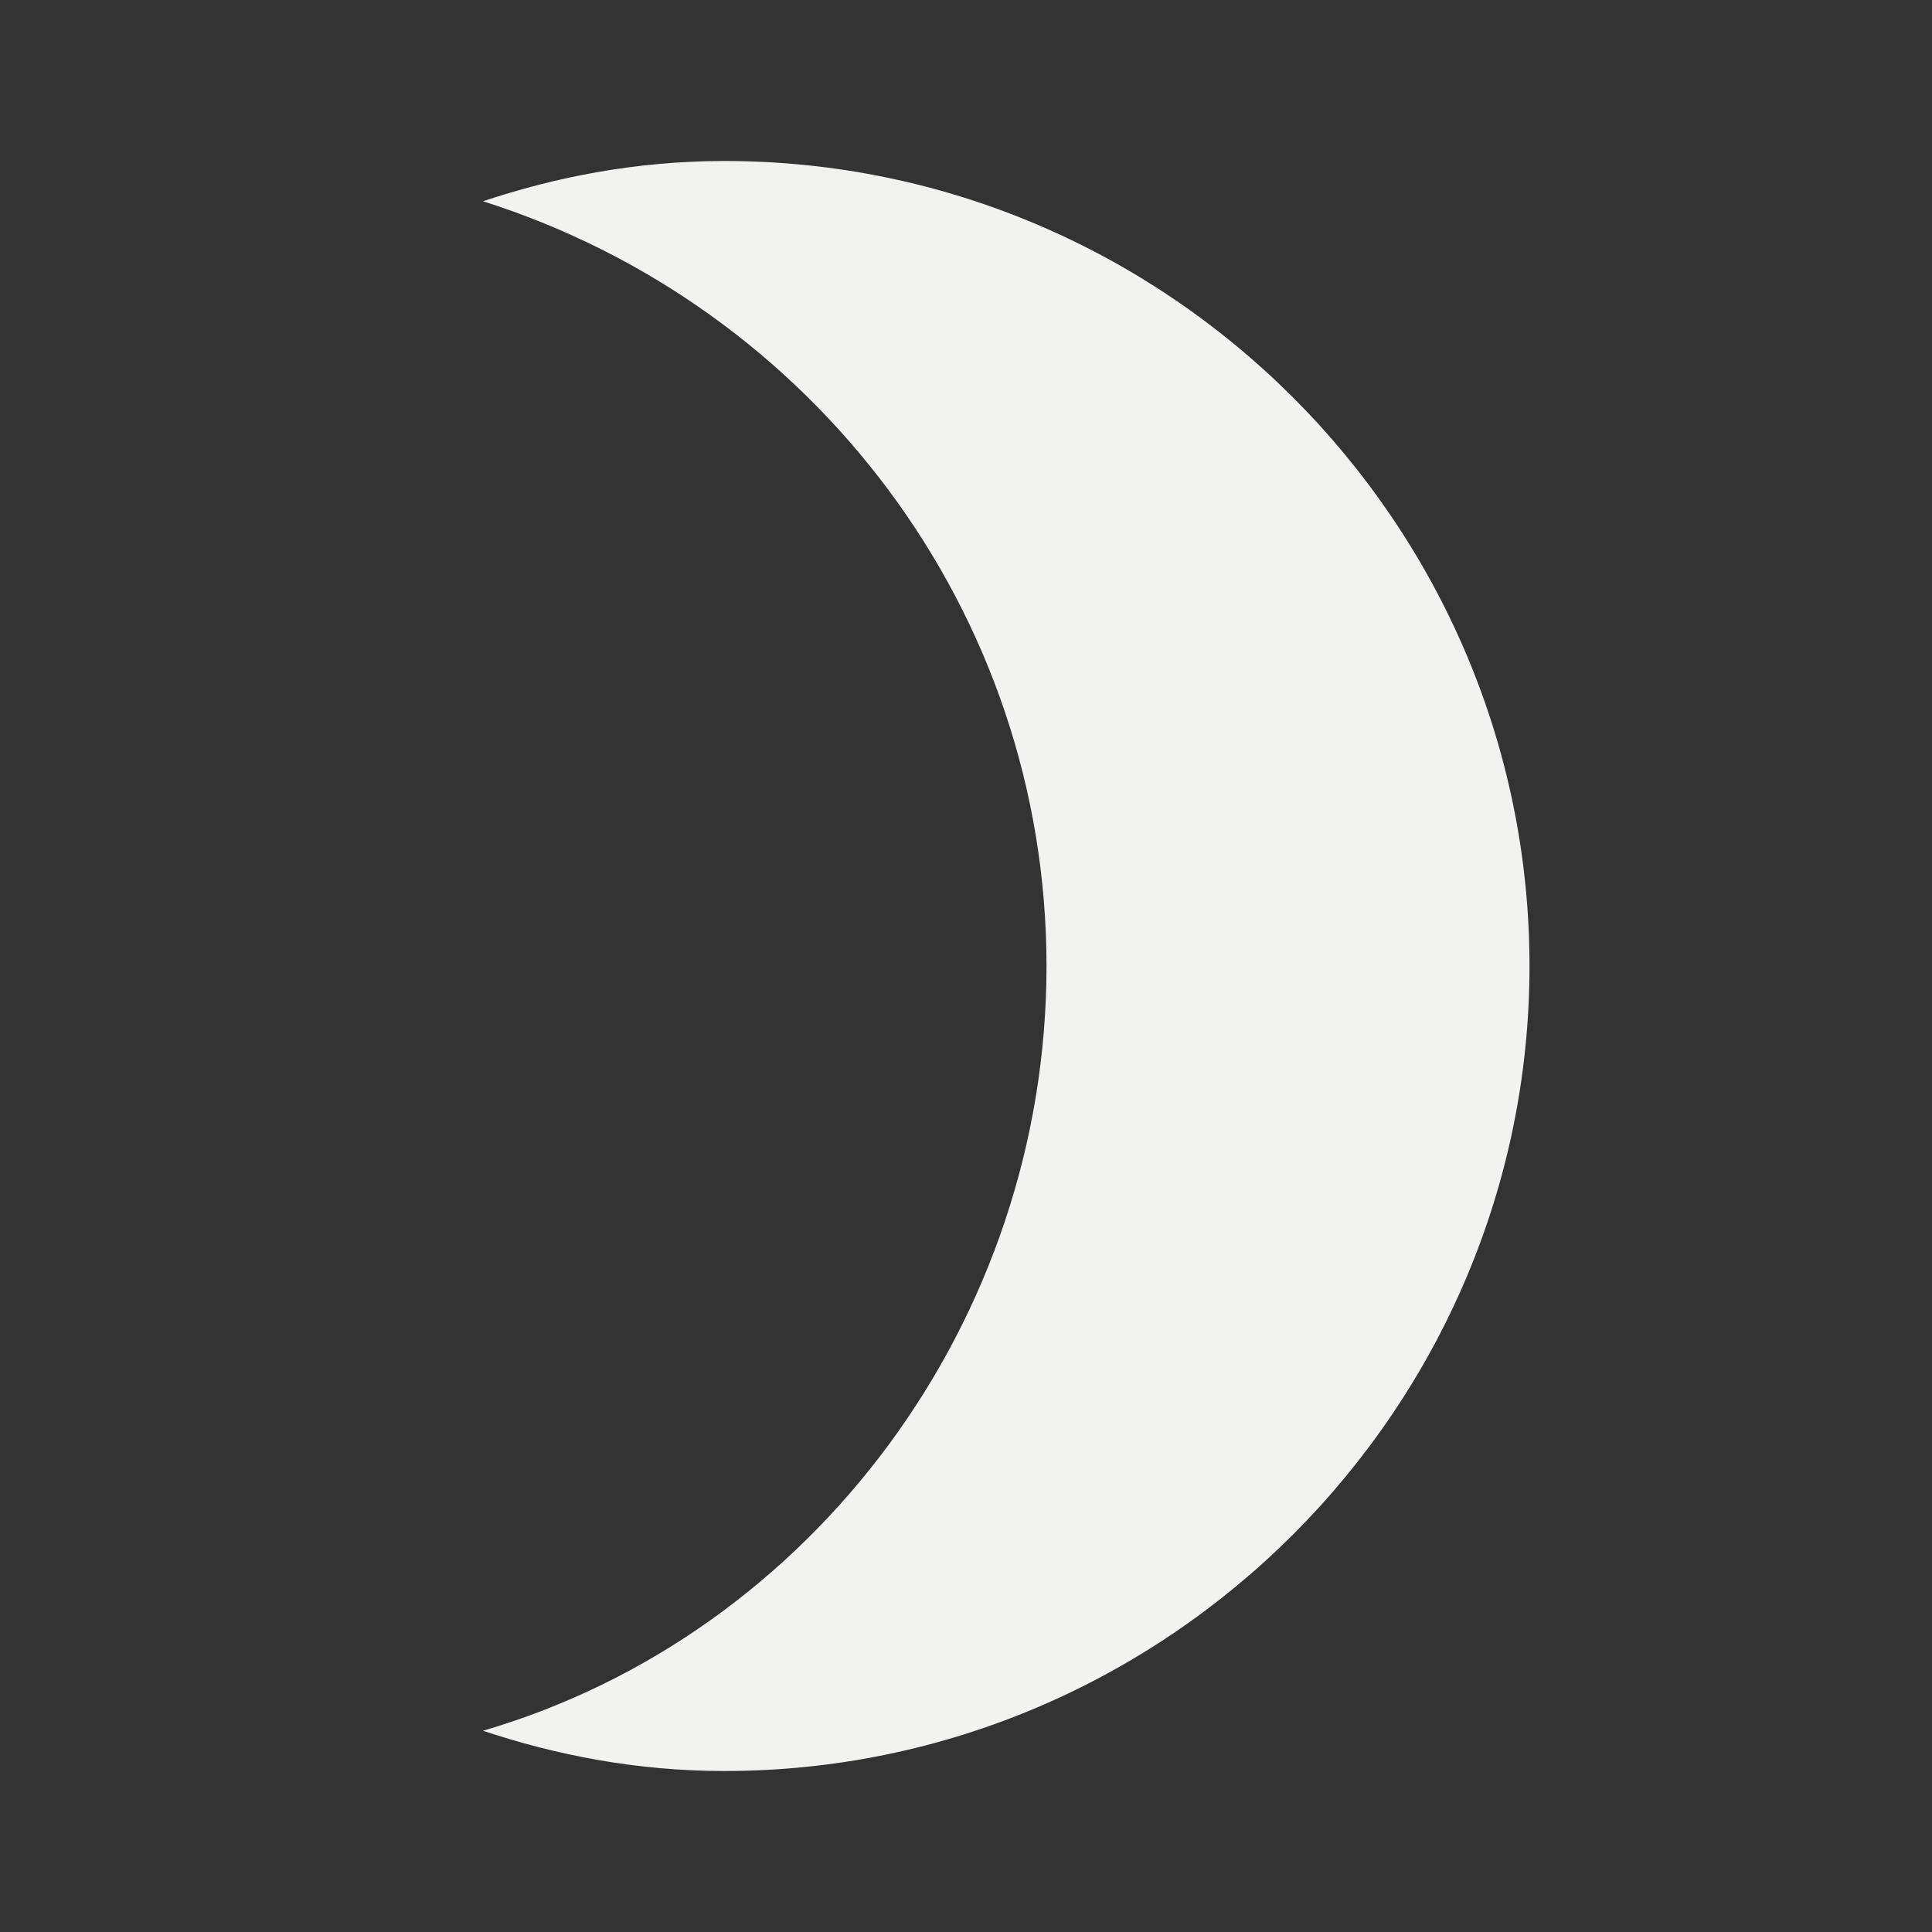 <?xml version="1.0" encoding="utf-8"?>
<!-- Generator: Adobe Illustrator 23.0.6, SVG Export Plug-In . SVG Version: 6.00 Build 0)  -->
<svg version="1.1" id="Layer_1" focusable="false" xmlns="http://www.w3.org/2000/svg" xmlns:xlink="http://www.w3.org/1999/xlink"
	 x="0px" y="0px" viewBox="0 0 24 24" style="enable-background:new 0 0 24 24;" xml:space="preserve">
<rect x="0" y="0" width="24" height="24" fill="#333333" stroke="none"/>
<style type="text/css">
	.st0{fill:#F2F2F1;}
</style>
<path class="st0" d="M9,2C7.9,2,6.9,2.2,6,2.5c4.1,1.3,7,5.1,7,9.5s-2.9,8.3-7,9.5C6.9,21.8,7.9,22,9,22c5.5,0,10-4.5,10-10
	S14.5,2,9,2z"/>
</svg>
